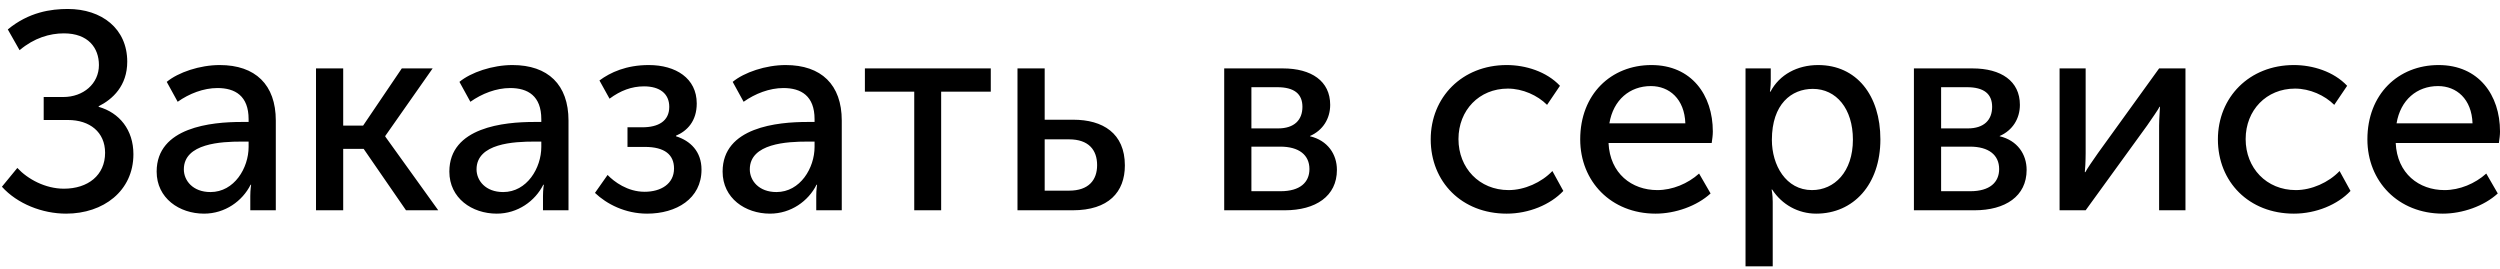 <svg width="214" height="23" viewBox="0 0 214 23" fill="none" xmlns="http://www.w3.org/2000/svg">
<path d="M0.164 15.984C1.484 17.448 3.62 18.288 5.66 18.288C8.852 18.288 11.42 16.344 11.42 13.2C11.42 11.112 10.22 9.648 8.444 9.144V9.096C9.644 8.496 10.892 7.344 10.892 5.28C10.892 2.448 8.708 0.768 5.804 0.768C4.364 0.768 2.468 1.032 0.668 2.52L1.676 4.296C2.924 3.24 4.268 2.856 5.468 2.856C7.556 2.856 8.468 4.104 8.468 5.568C8.468 7.176 7.124 8.304 5.42 8.304H3.74V10.272H5.828C7.676 10.272 8.996 11.304 8.996 13.08C8.996 15 7.532 16.152 5.468 16.152C3.884 16.152 2.372 15.336 1.484 14.376L0.164 15.984ZM13.409 14.688C13.409 16.968 15.353 18.288 17.465 18.288C19.265 18.288 20.753 17.208 21.449 15.816H21.497C21.497 15.816 21.425 16.224 21.425 16.776V18H23.609V10.32C23.609 7.248 21.857 5.568 18.809 5.568C17.105 5.568 15.257 6.192 14.273 7.008L15.209 8.712C16.193 8.016 17.417 7.536 18.617 7.536C20.129 7.536 21.281 8.208 21.281 10.2V10.44H20.657C18.137 10.44 13.409 10.872 13.409 14.688ZM20.681 12.12H21.281V12.576C21.281 14.376 20.057 16.44 18.017 16.44C16.505 16.44 15.737 15.456 15.737 14.496C15.737 12.264 18.953 12.12 20.681 12.12ZM27.05 5.856V18H29.378V12.744H31.13L34.754 18H37.514L32.978 11.688V11.64L37.034 5.856H34.394L31.082 10.752H29.378V5.856H27.05ZM38.464 14.688C38.464 16.968 40.408 18.288 42.52 18.288C44.32 18.288 45.808 17.208 46.504 15.816H46.552C46.552 15.816 46.48 16.224 46.48 16.776V18H48.664V10.32C48.664 7.248 46.912 5.568 43.864 5.568C42.16 5.568 40.312 6.192 39.328 7.008L40.264 8.712C41.248 8.016 42.472 7.536 43.672 7.536C45.184 7.536 46.336 8.208 46.336 10.2V10.44H45.712C43.192 10.44 38.464 10.872 38.464 14.688ZM45.736 12.12H46.336V12.576C46.336 14.376 45.112 16.44 43.072 16.44C41.56 16.44 40.792 15.456 40.792 14.496C40.792 12.264 44.008 12.12 45.736 12.12ZM50.929 16.512C51.937 17.472 53.521 18.288 55.393 18.288C57.889 18.288 60.049 17.016 60.049 14.52C60.049 12.96 59.089 12.048 57.865 11.664V11.616C58.825 11.208 59.641 10.368 59.641 8.856C59.641 6.696 57.841 5.568 55.537 5.568C53.617 5.568 52.249 6.192 51.313 6.888L52.177 8.448C53.113 7.752 54.073 7.392 55.129 7.392C56.473 7.392 57.289 8.016 57.289 9.144C57.289 10.368 56.353 10.896 54.985 10.896H53.713V12.576H55.201C56.905 12.576 57.697 13.248 57.697 14.424C57.697 15.744 56.569 16.416 55.177 16.416C53.713 16.416 52.561 15.552 52.009 14.976L50.929 16.512ZM61.855 14.688C61.855 16.968 63.798 18.288 65.91 18.288C67.71 18.288 69.198 17.208 69.894 15.816H69.942C69.942 15.816 69.871 16.224 69.871 16.776V18H72.055V10.32C72.055 7.248 70.302 5.568 67.254 5.568C65.55 5.568 63.703 6.192 62.718 7.008L63.654 8.712C64.638 8.016 65.862 7.536 67.062 7.536C68.575 7.536 69.727 8.208 69.727 10.2V10.44H69.103C66.582 10.44 61.855 10.872 61.855 14.688ZM69.126 12.12H69.727V12.576C69.727 14.376 68.502 16.44 66.463 16.44C64.951 16.44 64.183 15.456 64.183 14.496C64.183 12.264 67.398 12.12 69.126 12.12ZM74.035 7.848H78.259V18H80.563V7.848H84.811V5.856H74.035V7.848ZM91.825 18C94.897 18 96.289 16.44 96.289 14.16C96.289 11.4 94.393 10.248 91.873 10.248H89.425V5.856H87.097V18H91.825ZM91.513 11.928C93.193 11.928 93.913 12.84 93.913 14.136C93.913 15.408 93.193 16.32 91.513 16.32H89.425V11.928H91.513ZM104.792 18H109.976C112.616 18 114.44 16.8 114.44 14.544C114.44 13.2 113.648 12.024 112.136 11.664V11.64C113.24 11.16 113.864 10.152 113.864 8.976C113.864 6.936 112.256 5.856 109.808 5.856H104.792V18ZM107.12 12.552H109.592C111.2 12.552 112.088 13.272 112.088 14.472C112.088 15.6 111.296 16.368 109.616 16.368H107.12V12.552ZM109.328 7.464C110.792 7.464 111.488 8.04 111.488 9.144C111.488 10.272 110.792 10.992 109.4 10.992H107.12V7.464H109.328ZM122.469 11.928C122.469 15.576 125.133 18.288 128.973 18.288C130.869 18.288 132.717 17.52 133.821 16.344L132.885 14.64C131.949 15.624 130.485 16.272 129.141 16.272C126.621 16.272 124.845 14.376 124.845 11.904C124.845 9.432 126.621 7.584 129.069 7.584C130.341 7.584 131.613 8.16 132.429 8.976L133.533 7.344C132.381 6.12 130.581 5.568 128.973 5.568C125.157 5.568 122.469 8.328 122.469 11.928ZM135.266 11.928C135.266 15.528 137.906 18.288 141.722 18.288C143.402 18.288 145.25 17.64 146.426 16.56L145.442 14.856C144.482 15.72 143.162 16.272 141.866 16.272C139.682 16.272 137.81 14.856 137.69 12.24H146.522C146.57 11.904 146.618 11.568 146.618 11.256C146.618 8.136 144.794 5.568 141.362 5.568C137.906 5.568 135.266 8.064 135.266 11.928ZM137.762 10.56C138.098 8.544 139.514 7.368 141.314 7.368C142.898 7.368 144.194 8.472 144.266 10.56H137.762ZM149.417 22.8H151.745V17.28C151.745 16.656 151.649 16.224 151.649 16.224H151.697C152.537 17.52 153.929 18.288 155.465 18.288C158.657 18.288 160.961 15.792 160.961 11.928C160.961 8.16 158.921 5.568 155.633 5.568C153.857 5.568 152.321 6.384 151.553 7.848H151.505C151.505 7.848 151.577 7.44 151.577 6.936V5.856H149.417V22.8ZM151.673 11.976C151.673 8.904 153.353 7.608 155.177 7.608C157.193 7.608 158.609 9.312 158.609 11.952C158.609 14.712 157.025 16.272 155.105 16.272C152.873 16.272 151.673 14.136 151.673 11.976ZM163.831 18H169.015C171.655 18 173.479 16.8 173.479 14.544C173.479 13.2 172.687 12.024 171.175 11.664V11.64C172.279 11.16 172.903 10.152 172.903 8.976C172.903 6.936 171.295 5.856 168.847 5.856H163.831V18ZM166.159 12.552H168.631C170.239 12.552 171.127 13.272 171.127 14.472C171.127 15.6 170.335 16.368 168.655 16.368H166.159V12.552ZM168.367 7.464C169.831 7.464 170.527 8.04 170.527 9.144C170.527 10.272 169.831 10.992 168.439 10.992H166.159V7.464H168.367ZM176.3 18H178.532L183.788 10.752C184.172 10.176 184.772 9.36 184.844 9.144H184.892C184.892 9.336 184.82 10.176 184.82 10.752V18H187.076V5.856H184.82L179.588 13.104C179.18 13.68 178.604 14.52 178.508 14.736H178.46C178.484 14.616 178.532 13.752 178.532 13.104V5.856H176.3V18ZM189.852 11.928C189.852 15.576 192.516 18.288 196.356 18.288C198.252 18.288 200.1 17.52 201.204 16.344L200.268 14.64C199.332 15.624 197.868 16.272 196.524 16.272C194.004 16.272 192.228 14.376 192.228 11.904C192.228 9.432 194.004 7.584 196.452 7.584C197.724 7.584 198.996 8.16 199.812 8.976L200.916 7.344C199.764 6.12 197.964 5.568 196.356 5.568C192.54 5.568 189.852 8.328 189.852 11.928ZM202.649 11.928C202.649 15.528 205.289 18.288 209.105 18.288C210.785 18.288 212.633 17.64 213.809 16.56L212.825 14.856C211.865 15.72 210.545 16.272 209.249 16.272C207.065 16.272 205.193 14.856 205.073 12.24H213.905C213.953 11.904 214.001 11.568 214.001 11.256C214.001 8.136 212.177 5.568 208.745 5.568C205.289 5.568 202.649 8.064 202.649 11.928ZM205.145 10.56C205.481 8.544 206.897 7.368 208.697 7.368C210.281 7.368 211.577 8.472 211.649 10.56H205.145Z" fill="black"/>
</svg>
